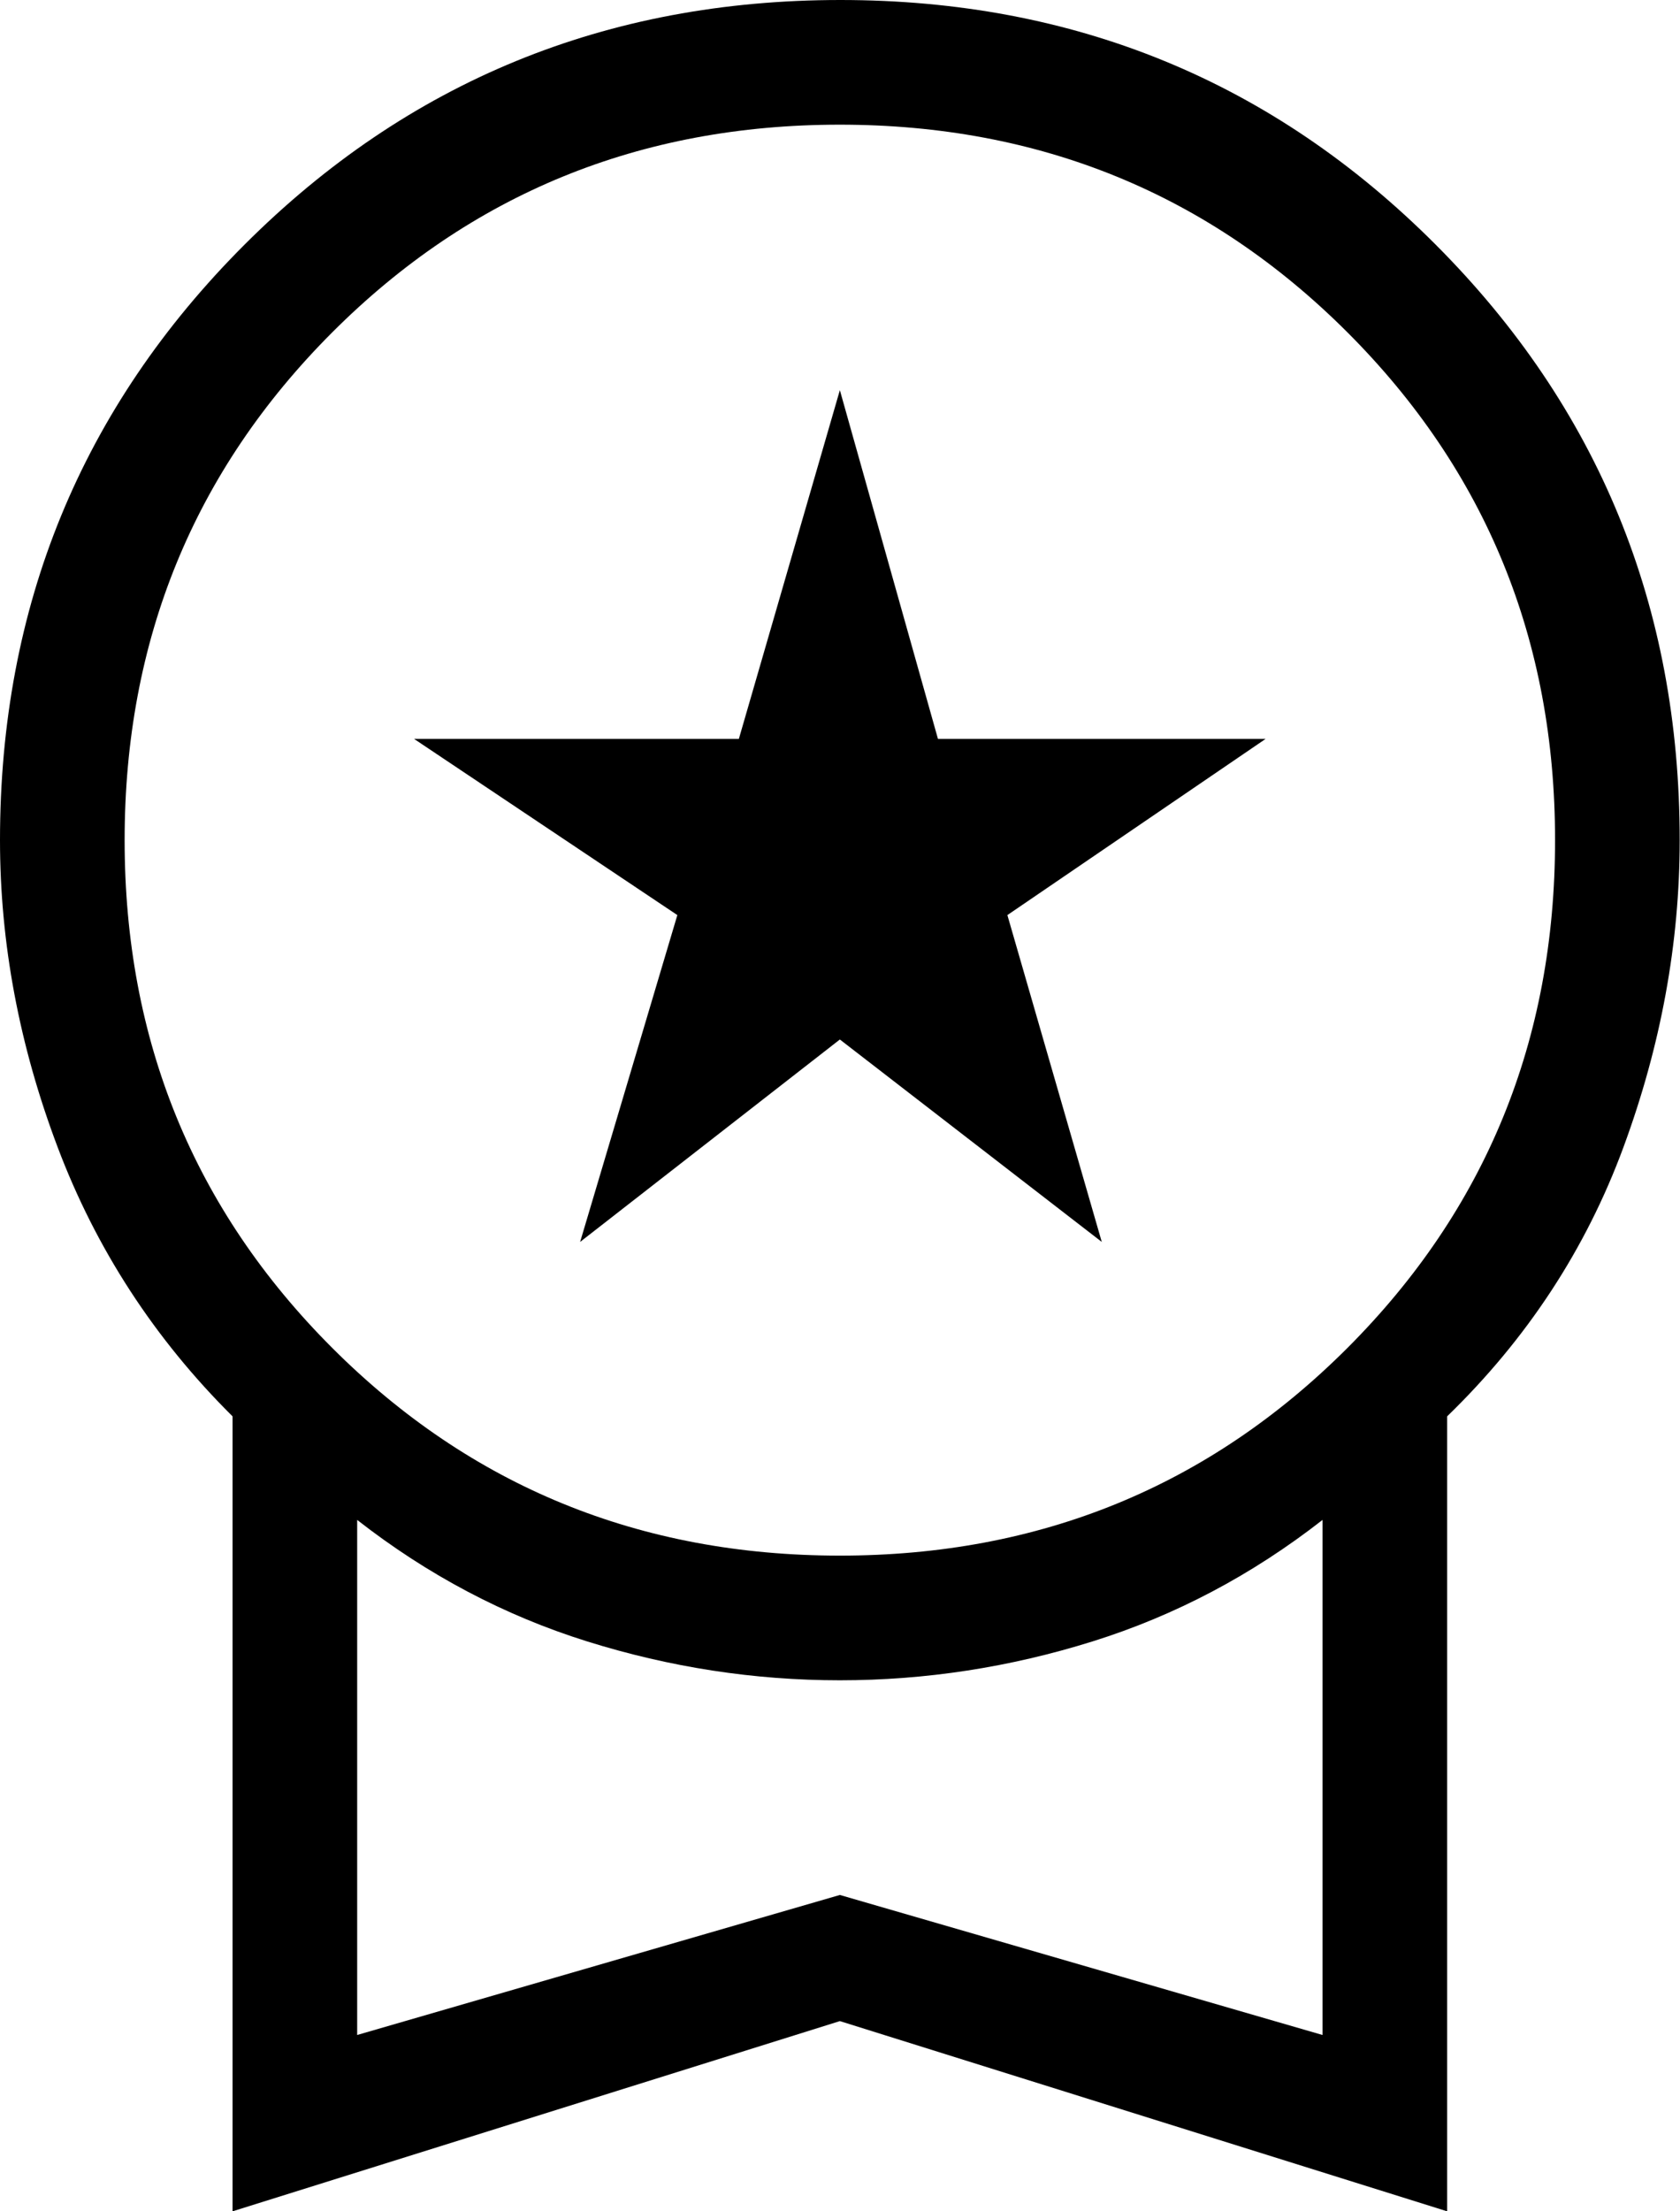 <svg width="38" height="50" viewBox="0 0 38 50" fill="none" xmlns="http://www.w3.org/2000/svg">
<path d="M13.122 28.081L15.321 20.691L9.367 16.708H16.712L18.997 8.822L21.216 16.708H28.626L22.786 20.691L24.921 28.081L18.997 23.504L13.122 28.081ZM5.26 50V32.025C3.494 30.271 2.175 28.243 1.305 25.942C0.435 23.641 0 21.325 0 18.997C0 13.705 1.844 9.216 5.533 5.53C9.222 1.843 13.714 0 19.009 0C24.304 0 28.792 1.843 32.472 5.53C36.153 9.216 37.993 13.705 37.993 18.997C37.993 21.325 37.569 23.641 36.72 25.942C35.871 28.243 34.542 30.271 32.733 32.025V50L18.997 45.699L5.26 50ZM18.998 35.174C23.521 35.174 27.348 33.608 30.479 30.477C33.609 27.345 35.174 23.518 35.174 18.994C35.174 14.472 33.608 10.645 30.477 7.514C27.345 4.384 23.518 2.819 18.994 2.819C14.472 2.819 10.645 4.384 7.514 7.516C4.384 10.648 2.819 14.475 2.819 18.998C2.819 23.521 4.384 27.348 7.516 30.479C10.648 33.609 14.475 35.174 18.998 35.174ZM8.079 46.013L18.997 42.847L29.914 46.013V34.367C28.319 35.612 26.584 36.528 24.712 37.114C22.838 37.7 20.933 37.993 18.997 37.993C17.059 37.993 15.155 37.7 13.281 37.114C11.408 36.528 9.674 35.612 8.079 34.367V46.013Z" fill="black"/>
</svg>
